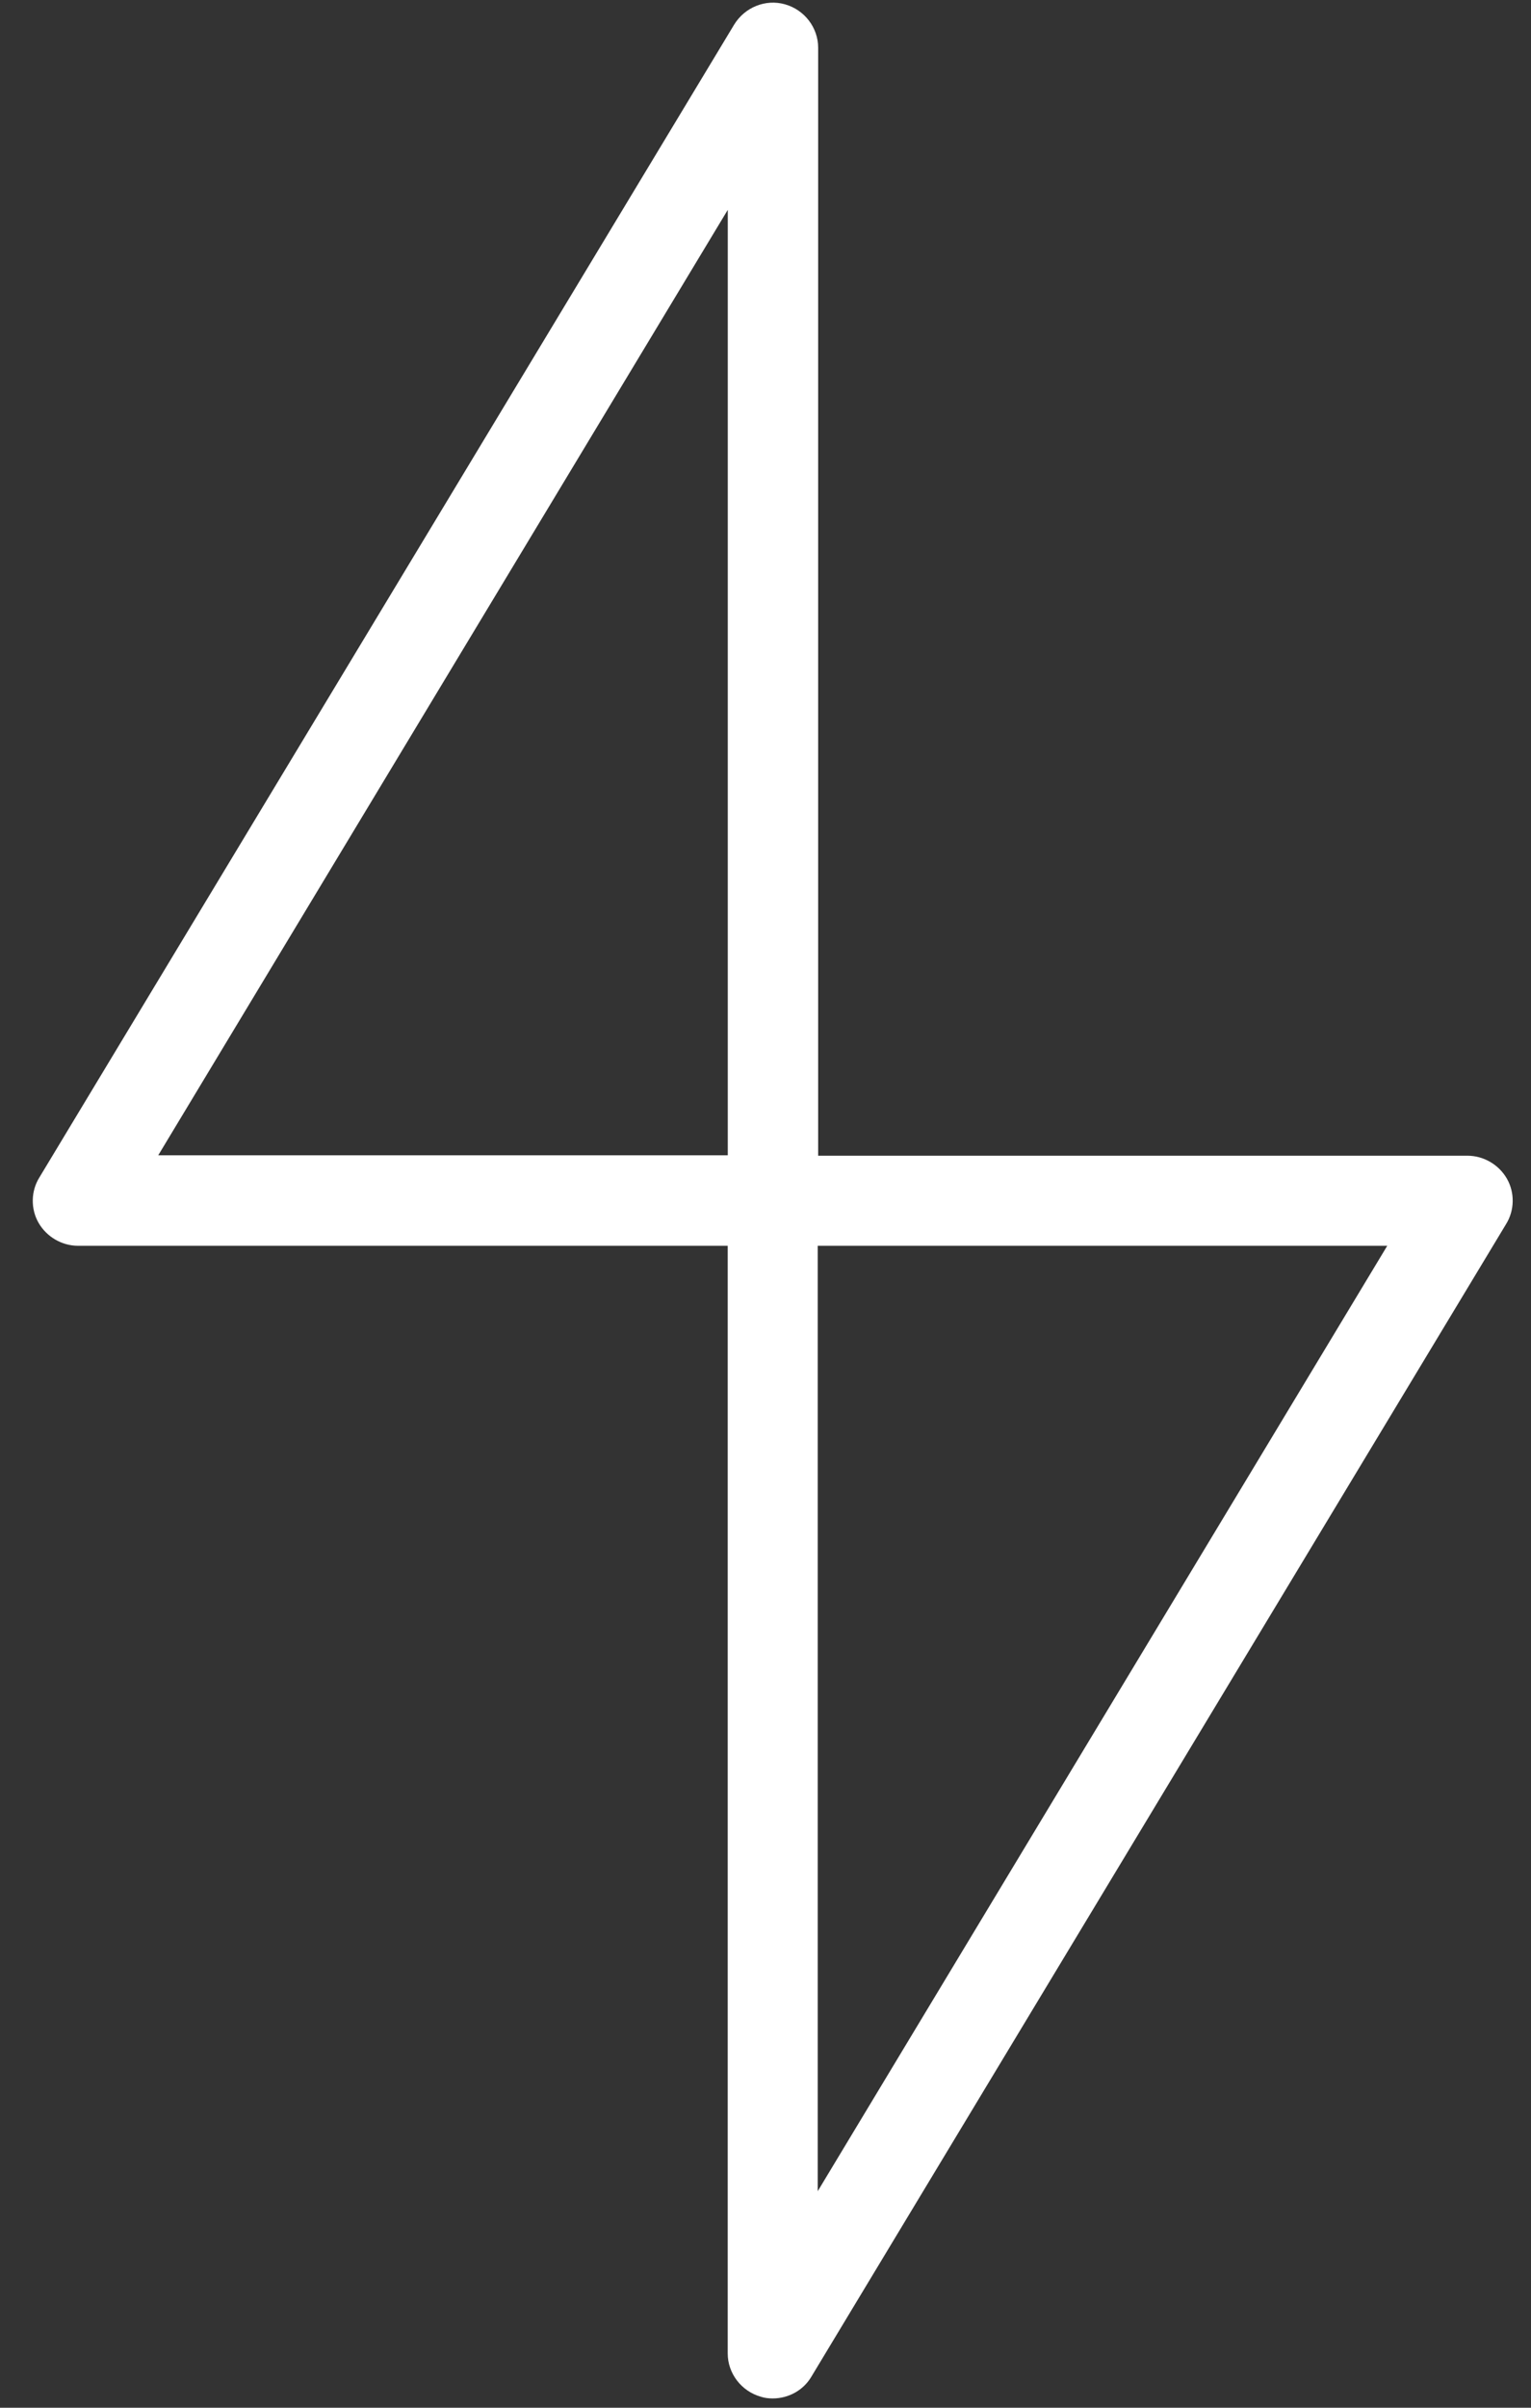 <svg width="28" height="44" viewBox="0 0 28 44" fill="none" xmlns="http://www.w3.org/2000/svg">
<rect x="0" y="0" width="28" height="44" fill="#333333" stroke="none"/>
<path d="M14.133 22.54H1.427C1.21 22.54 1.008 22.424 0.907 22.238C0.798 22.051 0.806 21.818 0.915 21.632L13.62 0.568C13.76 0.335 14.032 0.226 14.296 0.296C14.552 0.366 14.738 0.606 14.738 0.878V21.943C14.738 22.276 14.466 22.54 14.14 22.54H14.133ZM2.49 21.337H13.527V3.028L2.49 21.337Z" fill="white"/>
<path d="M14.132 22.766H1.427C1.132 22.766 0.853 22.603 0.705 22.346C0.558 22.09 0.565 21.764 0.721 21.516L13.426 0.451C13.62 0.133 14.001 -0.022 14.357 0.079C14.714 0.18 14.963 0.506 14.963 0.871V21.935C14.963 22.393 14.59 22.758 14.14 22.758L14.132 22.766ZM14.132 0.498C14.001 0.498 13.876 0.568 13.814 0.677L1.109 21.741C1.039 21.858 1.039 22.005 1.109 22.121C1.179 22.238 1.303 22.308 1.435 22.308H14.14C14.35 22.308 14.513 22.137 14.513 21.935V0.871C14.513 0.7 14.396 0.552 14.241 0.506C14.21 0.498 14.171 0.49 14.14 0.49L14.132 0.498ZM13.535 21.563H2.498C2.42 21.563 2.343 21.516 2.304 21.446C2.265 21.376 2.265 21.291 2.304 21.221L13.341 2.912C13.395 2.826 13.496 2.788 13.597 2.811C13.698 2.834 13.76 2.927 13.76 3.028V21.337C13.76 21.462 13.659 21.563 13.535 21.563ZM2.894 21.112H13.31V3.835L2.894 21.112Z" fill="white"/>
<path d="M14.132 43.605C14.078 43.605 14.023 43.605 13.969 43.582C13.713 43.512 13.527 43.271 13.527 42.999V21.935C13.527 21.601 13.798 21.337 14.124 21.337H26.83C27.047 21.337 27.249 21.454 27.35 21.64C27.458 21.826 27.451 22.059 27.342 22.245L14.637 43.31C14.528 43.496 14.326 43.597 14.124 43.597L14.132 43.605ZM14.73 22.54V40.85L25.767 22.54H14.73Z" fill="white"/>
<path d="M14.132 43.83C14.055 43.83 13.985 43.822 13.915 43.799C13.558 43.698 13.309 43.372 13.309 43.008V21.943C13.309 21.485 13.682 21.12 14.132 21.12H26.838C27.133 21.12 27.412 21.283 27.559 21.539C27.707 21.796 27.699 22.122 27.544 22.37L14.838 43.434C14.691 43.683 14.419 43.83 14.132 43.83ZM14.132 21.563C13.923 21.563 13.76 21.733 13.76 21.935V43C13.76 43.17 13.876 43.318 14.031 43.364C14.187 43.403 14.365 43.334 14.45 43.194L27.156 22.129C27.226 22.013 27.226 21.865 27.156 21.749C27.086 21.633 26.962 21.563 26.83 21.563H14.124H14.132ZM14.73 41.075C14.73 41.075 14.691 41.075 14.668 41.067C14.567 41.044 14.505 40.951 14.505 40.85V22.541C14.505 22.416 14.606 22.316 14.73 22.316H25.767C25.852 22.316 25.922 22.362 25.961 22.432C26 22.502 26 22.587 25.961 22.657L14.924 40.966C14.885 41.036 14.807 41.075 14.73 41.075ZM14.955 22.766V40.043L25.371 22.766H14.955Z" fill="white"/>
</svg>
